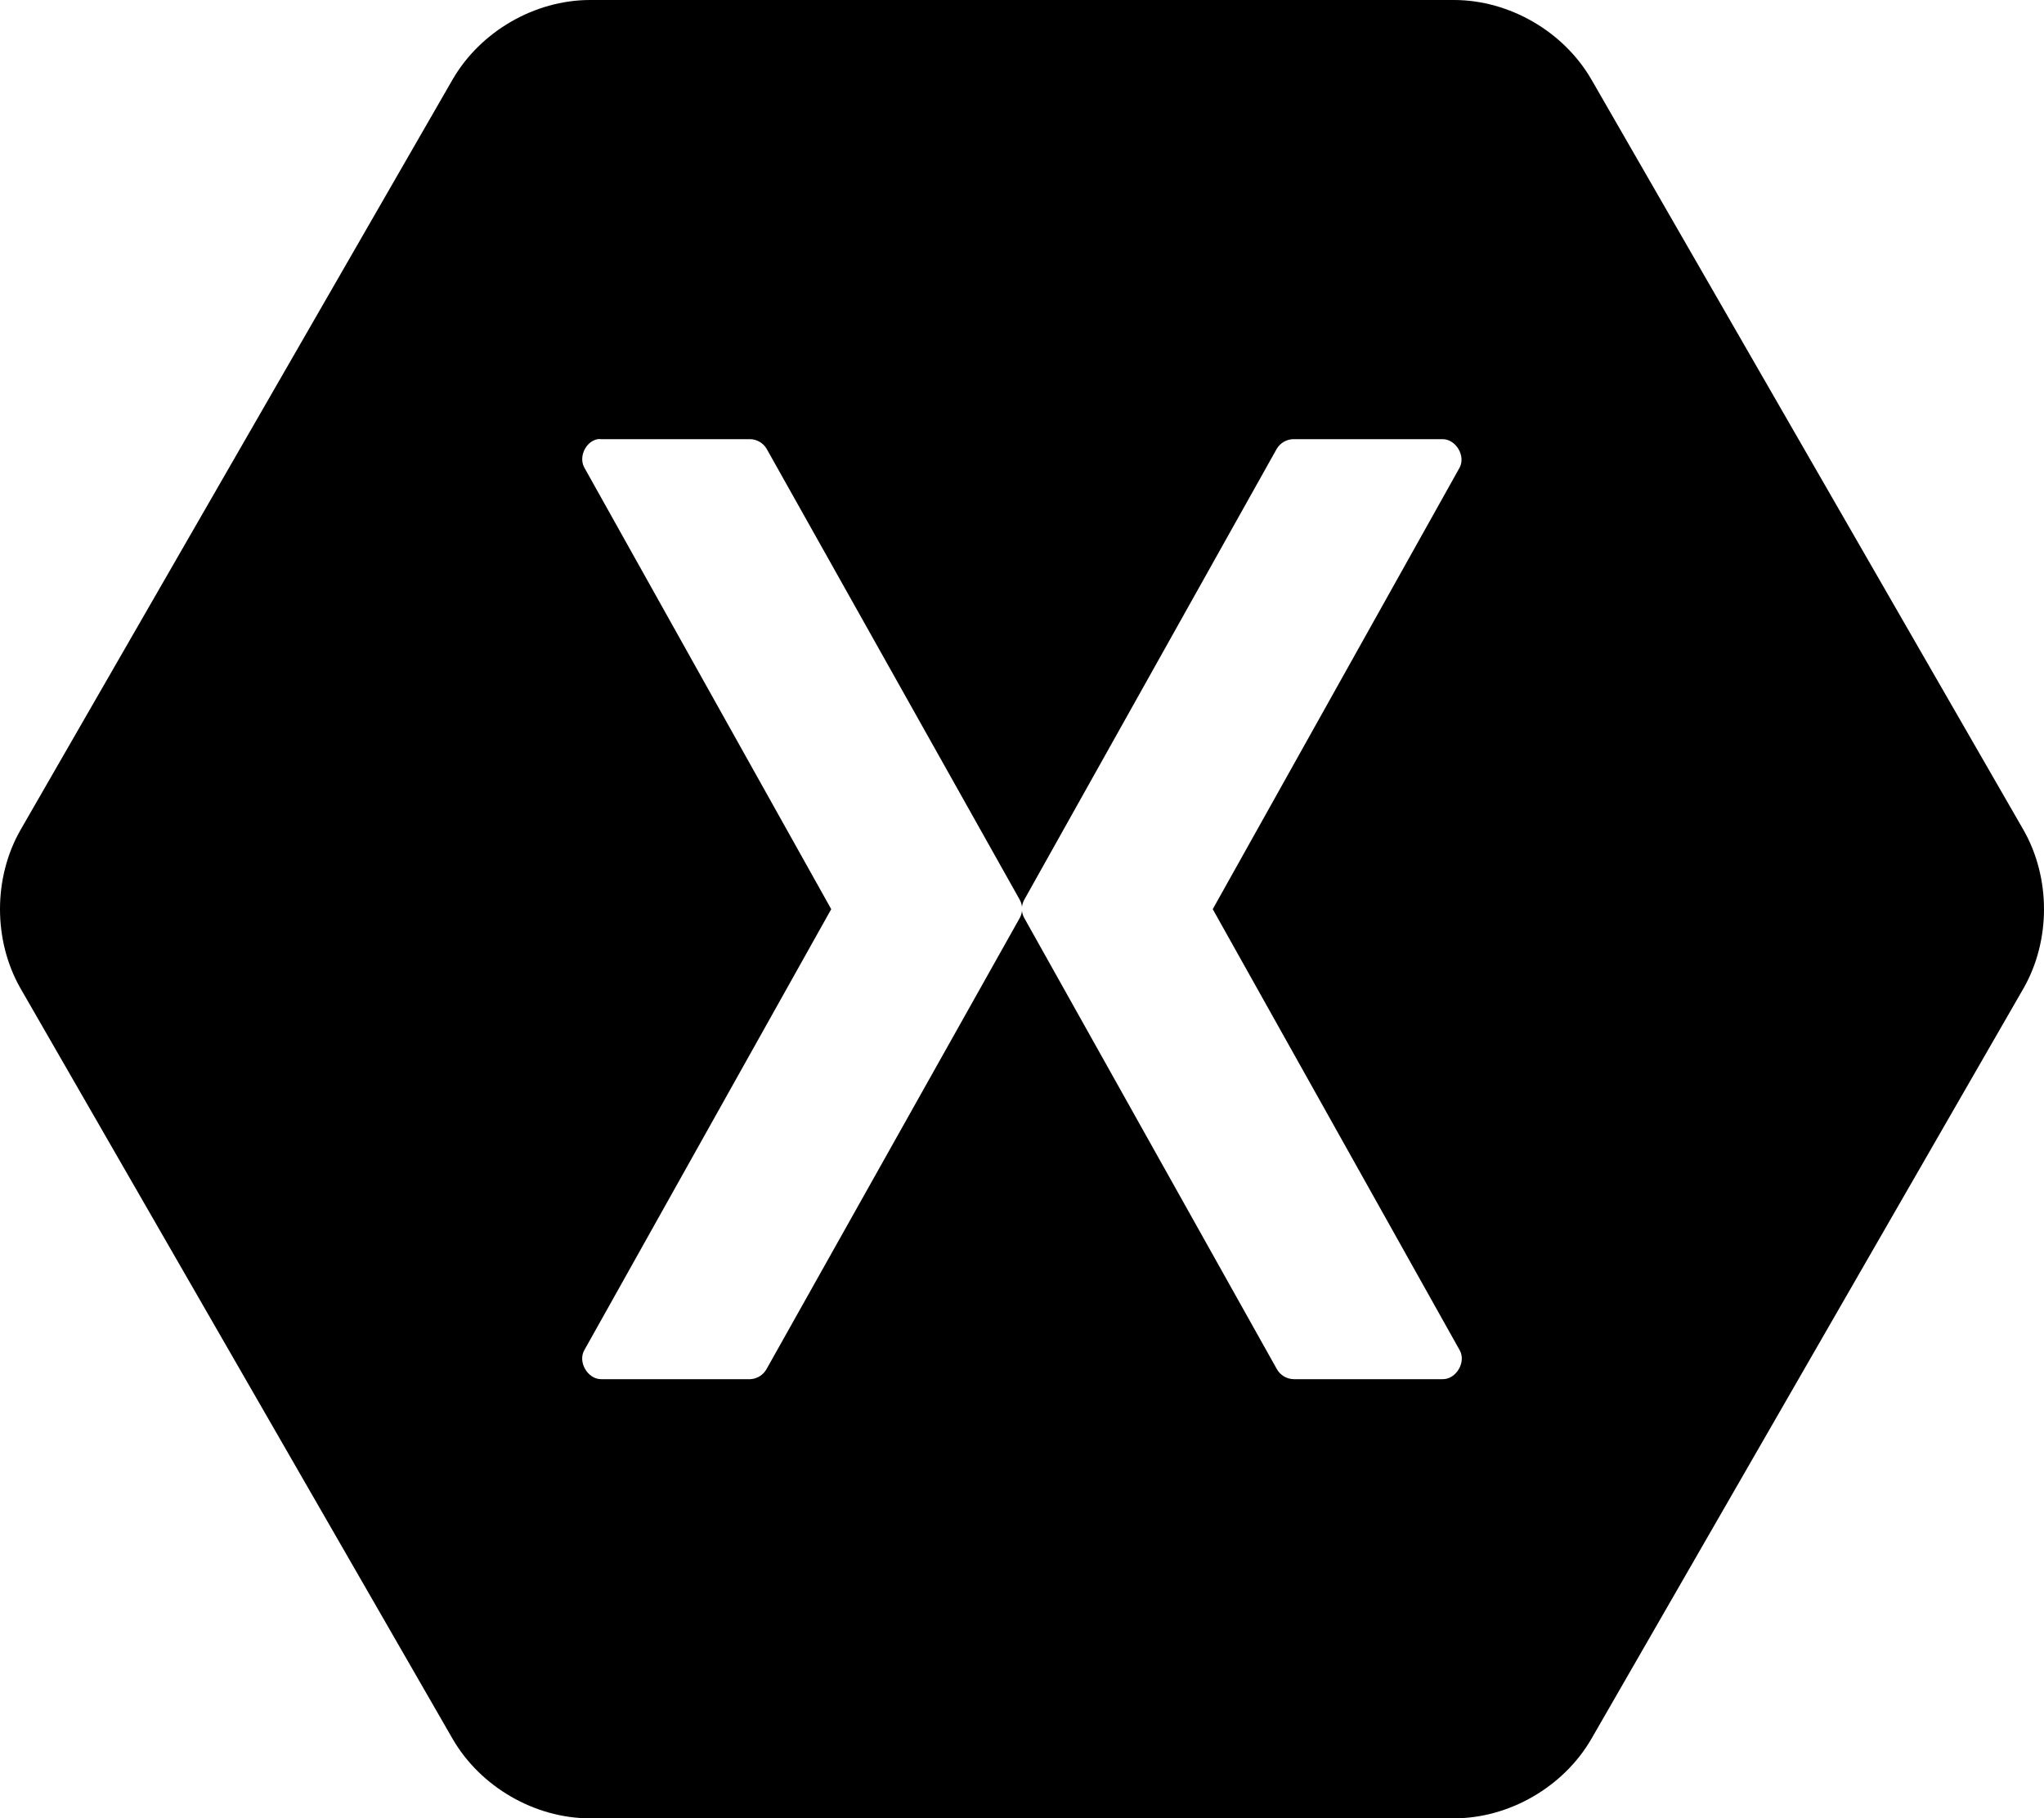 <svg class="fg" id="Layer_1" xmlns="http://www.w3.org/2000/svg" viewBox="0 0 2483.37 2209.62"><path  d="m716.55,0c-67.07.15-132.72,38.22-166.48,96.3L24.93,1008.51c-33.24,58.23-33.24,134.35,0,192.59l525.14,912.22c33.76,58.08,99.41,96.16,166.48,96.3h1050.27c67.07-.15,132.72-38.22,166.48-96.3l525.14-912.22c33.24-58.23,33.23-134.35,0-192.59L1933.31,96.3C1899.55,38.21,1833.9.14,1766.83,0H716.55Zm9.54,533.66c1.45-.15,2.96-.15,4.4,0h181.15c8.18.27,15.66,4.7,19.81,11.76l307.31,547.62c1.55,2.72,2.54,5.72,2.91,8.83.39-3.1,1.38-6.11,2.93-8.83l306.57-547.62c4.3-7.26,12.1-11.73,20.54-11.76h181.16c16.04.14,28.05,20.34,20.54,34.54l-299.97,536.6,299.97,535.87c8.23,14.28-4.07,35.42-20.54,35.28h-181.16c-8.59-.18-16.43-4.95-20.54-12.49l-306.57-547.63c-1.55-2.71-2.54-5.72-2.92-8.82-.38,3.11-1.37,6.11-2.92,8.83l-307.32,547.62c-3.97,7.32-11.47,12.06-19.79,12.49h-181.17c-16.46.15-28.76-21-20.54-35.28l299.97-535.87-299.97-536.6c-7.19-12.96,1.58-31.78,16.13-34.54h0Z"/></svg>
